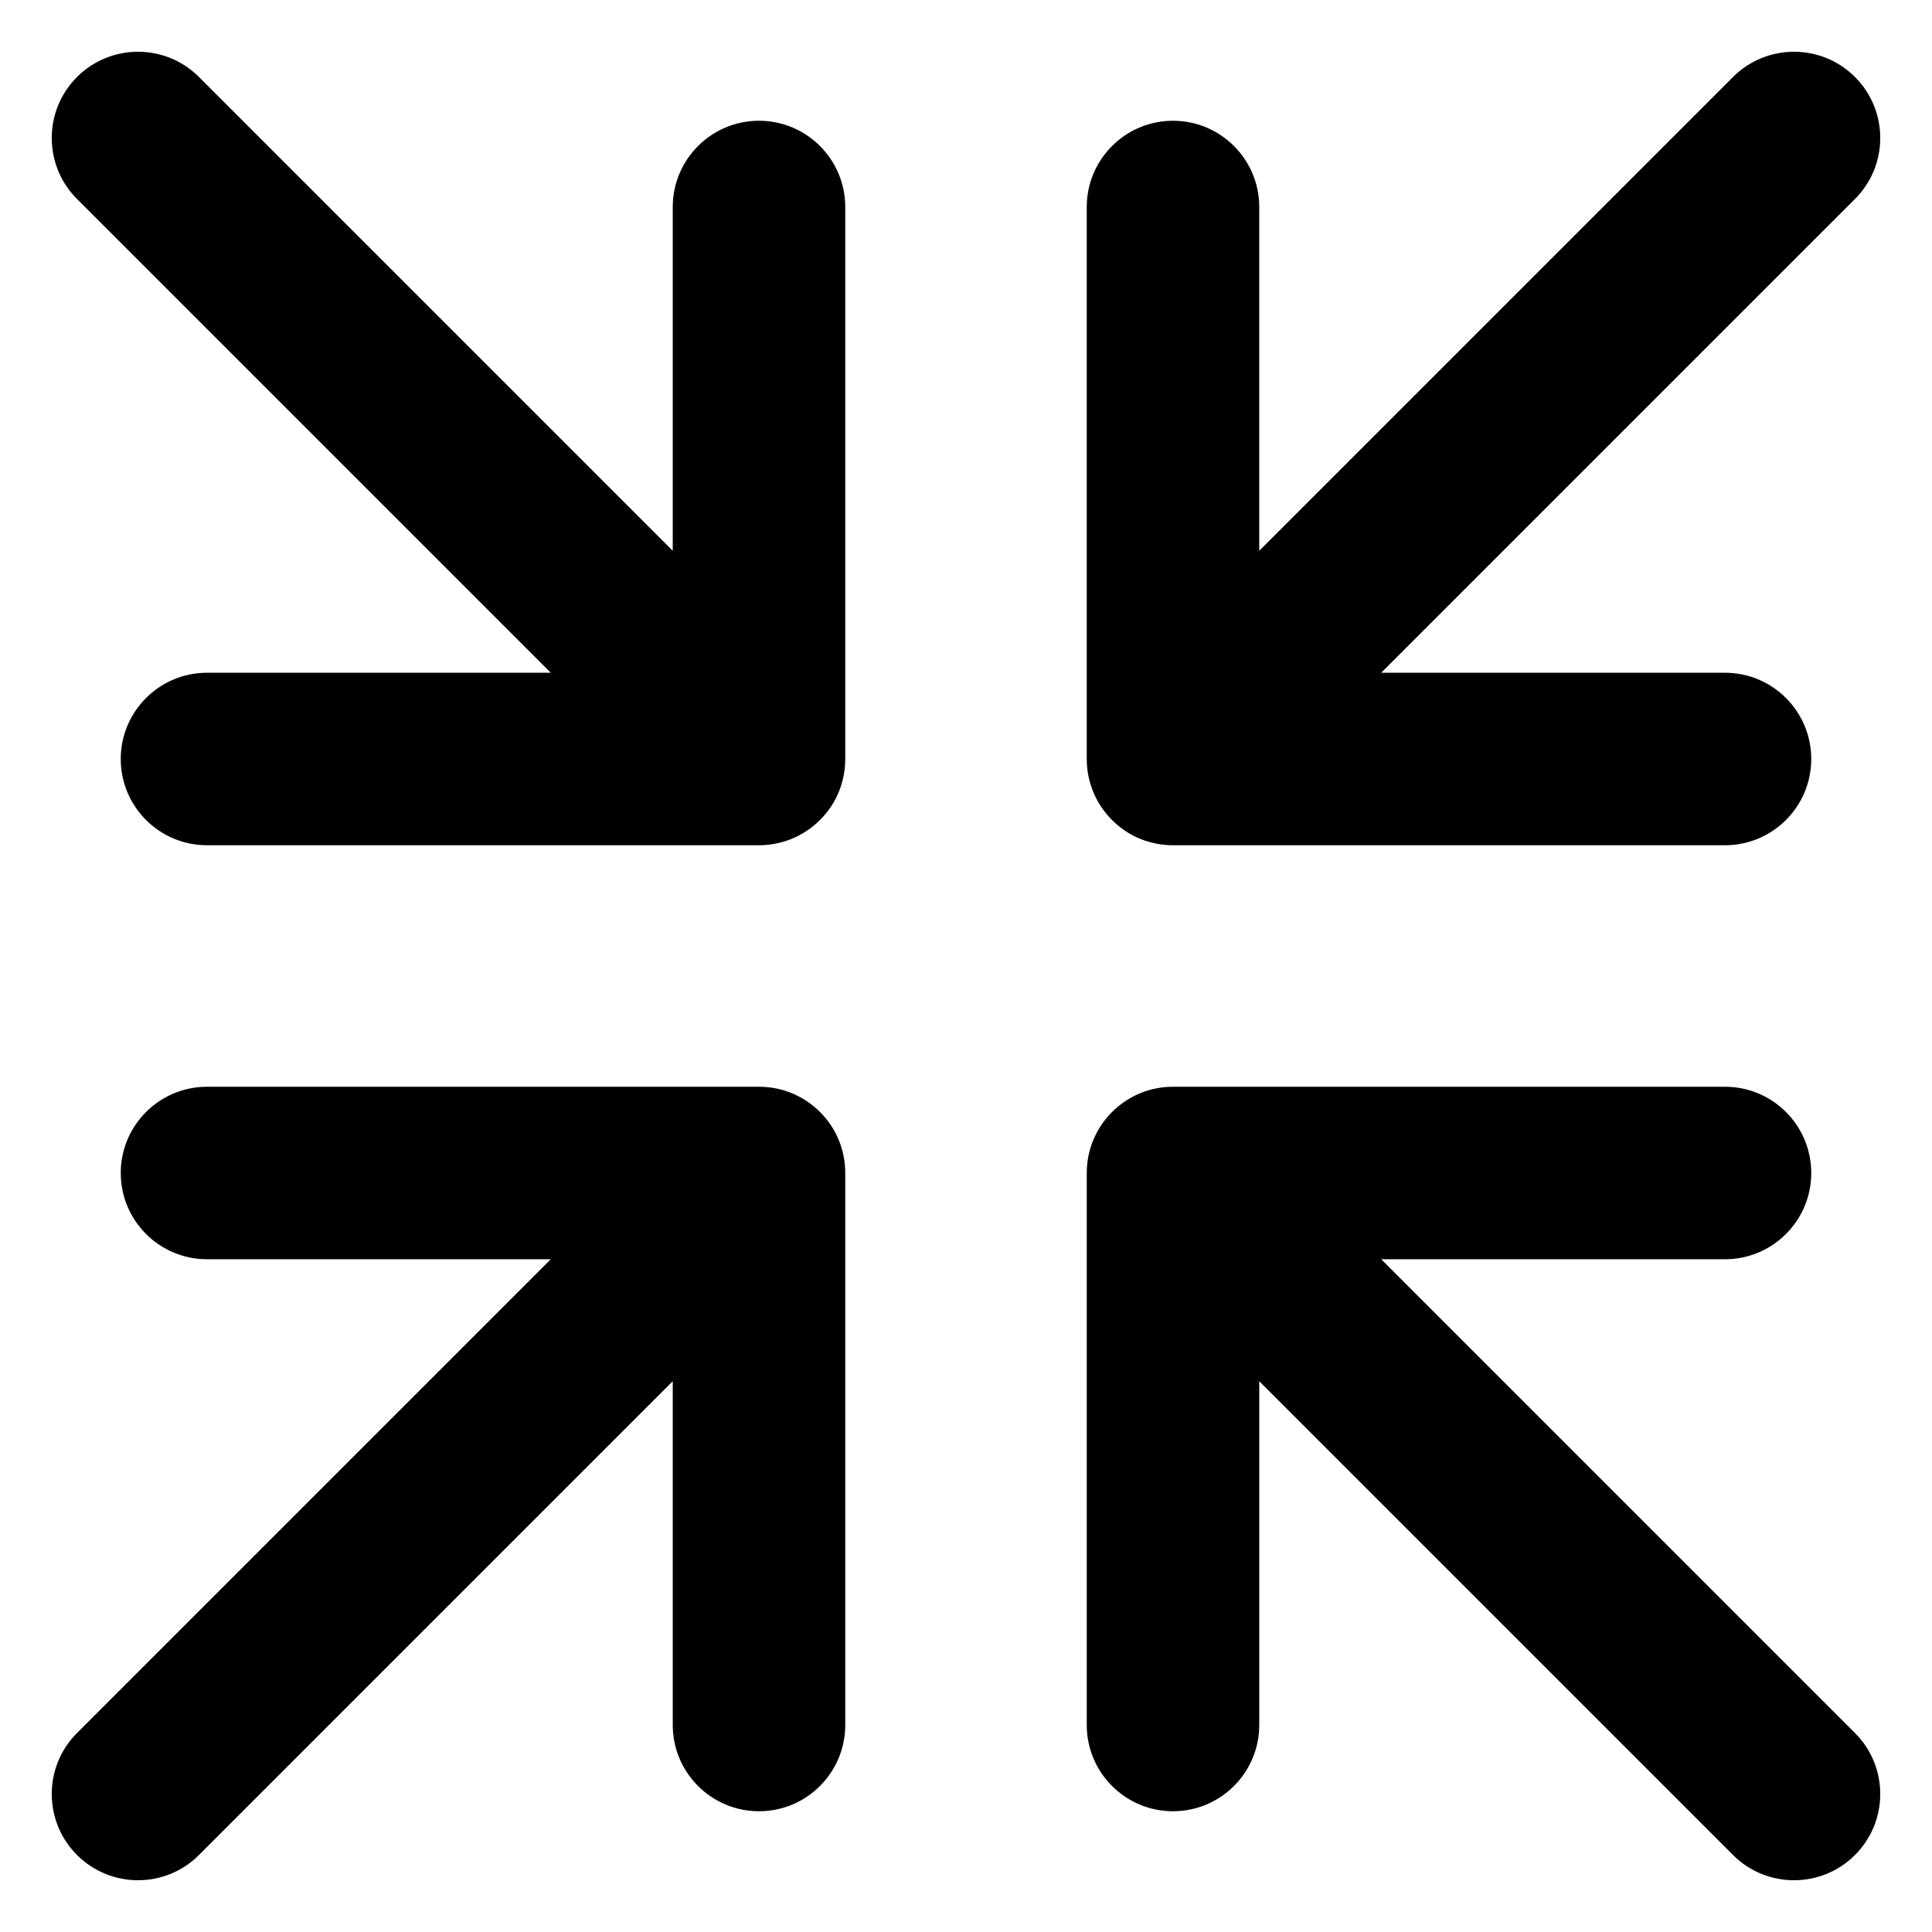 <svg xmlns="http://www.w3.org/2000/svg" fill="none" viewBox="0 0 14 14" id="Line-Arrow-Shrink--Streamline-Core-Remix">
  <desc>
    Line Arrow Shrink Streamline Icon: https://streamlinehq.com
  </desc>
  <g id="Free Remix/Interface Essential/line-arrow-shrink--expand-retract-shrink-bigger-big-small-smaller">
    <path id="Union" fill="#000000" fill-rule="evenodd" d="M13.442 0.558c0.244 0.244 0.244 0.64 0 0.884L10.009 4.875H12.5c0.345 0 0.625 0.28 0.625 0.625s-0.28 0.625 -0.625 0.625h-4c-0.085 0 -0.166 -0.017 -0.239 -0.047 -0.074 -0.03 -0.143 -0.076 -0.203 -0.136C7.936 5.82 7.875 5.66 7.875 5.5v-4c0 -0.345 0.28 -0.625 0.625 -0.625s0.625 0.28 0.625 0.625v2.491L12.558 0.558c0.244 -0.244 0.64 -0.244 0.884 0ZM6.078 8.261c-0.03 -0.073 -0.075 -0.142 -0.134 -0.201l-0.001 -0.001 -0.001 -0.001C5.828 7.944 5.672 7.875 5.5 7.875h-4c-0.345 0 -0.625 0.28 -0.625 0.625s0.28 0.625 0.625 0.625h2.491L0.558 12.558c-0.244 0.244 -0.244 0.64 0 0.884 0.244 0.244 0.64 0.244 0.884 0l3.433 -3.433V12.5c0 0.345 0.28 0.625 0.625 0.625s0.625 -0.28 0.625 -0.625v-4c0 -0.085 -0.017 -0.166 -0.047 -0.239Zm3.931 0.864H12.5c0.345 0 0.625 -0.28 0.625 -0.625s-0.28 -0.625 -0.625 -0.625h-4c-0.345 0 -0.625 0.28 -0.625 0.625v4c0 0.345 0.28 0.625 0.625 0.625s0.625 -0.28 0.625 -0.625v-2.491l3.433 3.433c0.244 0.244 0.64 0.244 0.884 0 0.244 -0.244 0.244 -0.64 0 -0.884l-3.433 -3.433ZM0.558 0.558c0.244 -0.244 0.64 -0.244 0.884 0L4.875 3.991V1.5c0 -0.345 0.28 -0.625 0.625 -0.625s0.625 0.28 0.625 0.625v4c0 0.085 -0.017 0.166 -0.047 0.239 -0.03 0.074 -0.076 0.143 -0.136 0.203 -0.122 0.122 -0.282 0.183 -0.442 0.183h-4c-0.345 0 -0.625 -0.28 -0.625 -0.625s0.28 -0.625 0.625 -0.625h2.491L0.558 1.442c-0.244 -0.244 -0.244 -0.64 0 -0.884Z" clip-rule="evenodd" stroke-width="1"></path>
  </g>
</svg>
